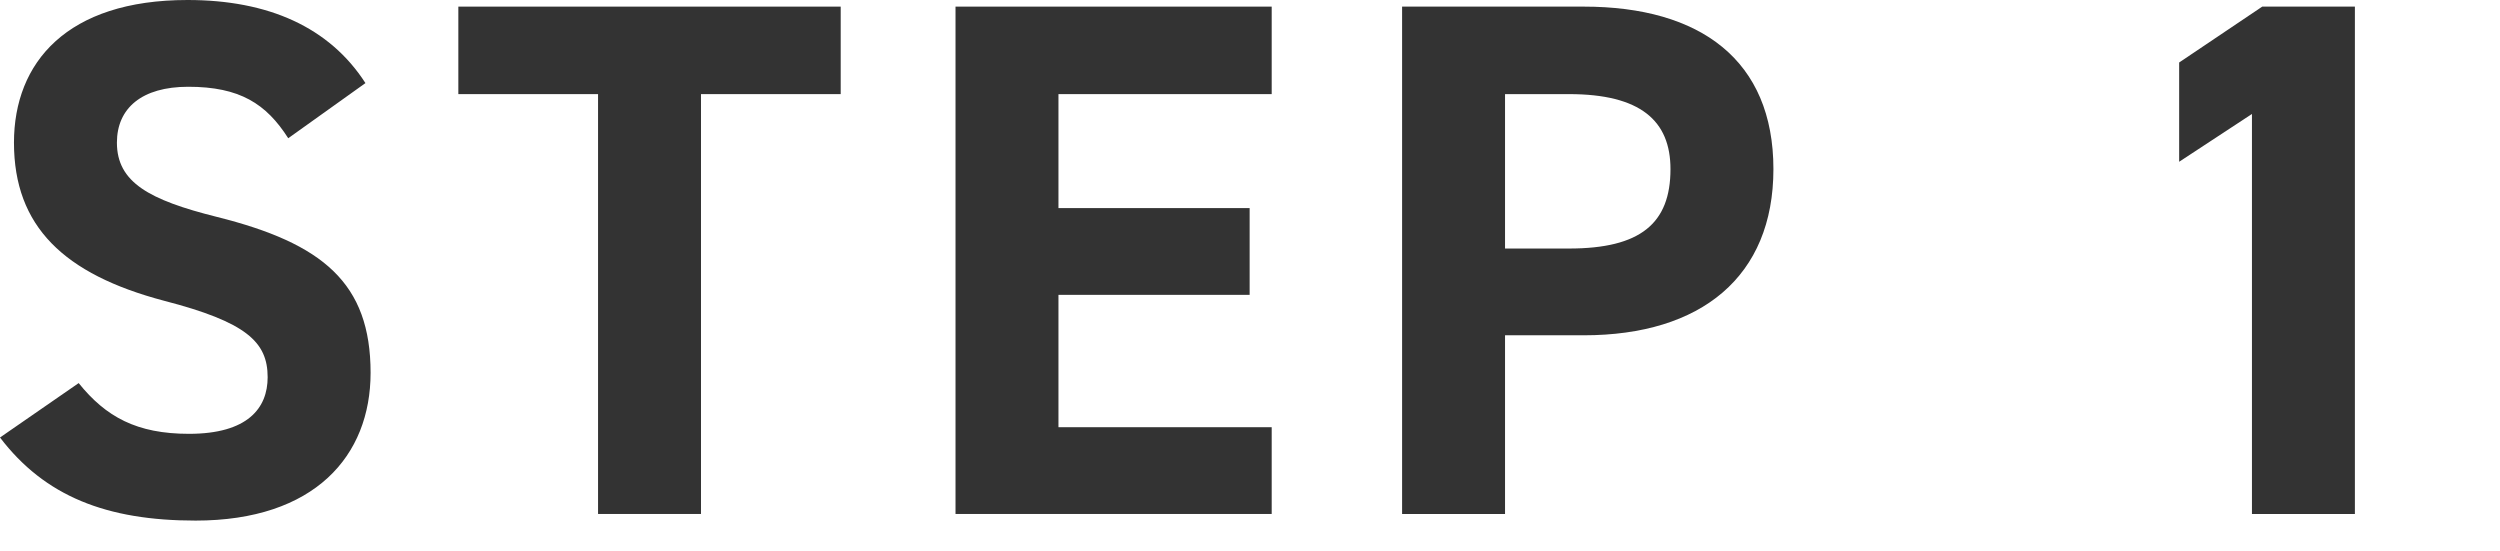 <svg width="68" height="15" viewBox="0 0 68 15" fill="none" xmlns="http://www.w3.org/2000/svg">
<path d="M64.053 0.18V13.98H61.253V3.1L59.273 4.4V1.7L61.533 0.18H64.053Z" fill="#333333"/>
<path d="M43.077 9.12H40.937V13.98H38.137V0.18H43.077C46.257 0.18 48.237 1.64 48.237 4.6C48.237 7.52 46.277 9.12 43.077 9.12ZM40.937 6.76H42.677C44.617 6.76 45.437 6.08 45.437 4.6C45.437 3.28 44.617 2.56 42.677 2.56H40.937V6.76Z" fill="#333333"/>
<path d="M25.99 0.18H34.59V2.56H28.79V5.66H33.99V8.02H28.79V11.62H34.59V13.98H25.99V0.18Z" fill="#333333"/>
<path d="M12.467 0.18H22.867V2.56H19.067V13.98H16.267V2.56H12.467V0.18Z" fill="#333333"/>
<path d="M9.94 2.26L7.84 3.76C7.24 2.82 6.52 2.36 5.12 2.36C3.86 2.36 3.18 2.94 3.18 3.88C3.18 4.96 4.06 5.44 5.9 5.9C8.78 6.62 10.08 7.7 10.08 10.14C10.08 12.4 8.56 14.16 5.32 14.16C2.9 14.16 1.22 13.5 0 11.9L2.14 10.42C2.88 11.34 3.72 11.8 5.14 11.8C6.74 11.8 7.28 11.1 7.28 10.26C7.28 9.3 6.7 8.76 4.46 8.18C1.74 7.46 0.38 6.16 0.38 3.88C0.38 1.7 1.82 0 5.1 0C7.3 0 8.96 0.74 9.94 2.26Z" fill="#333333"/>
</svg>

